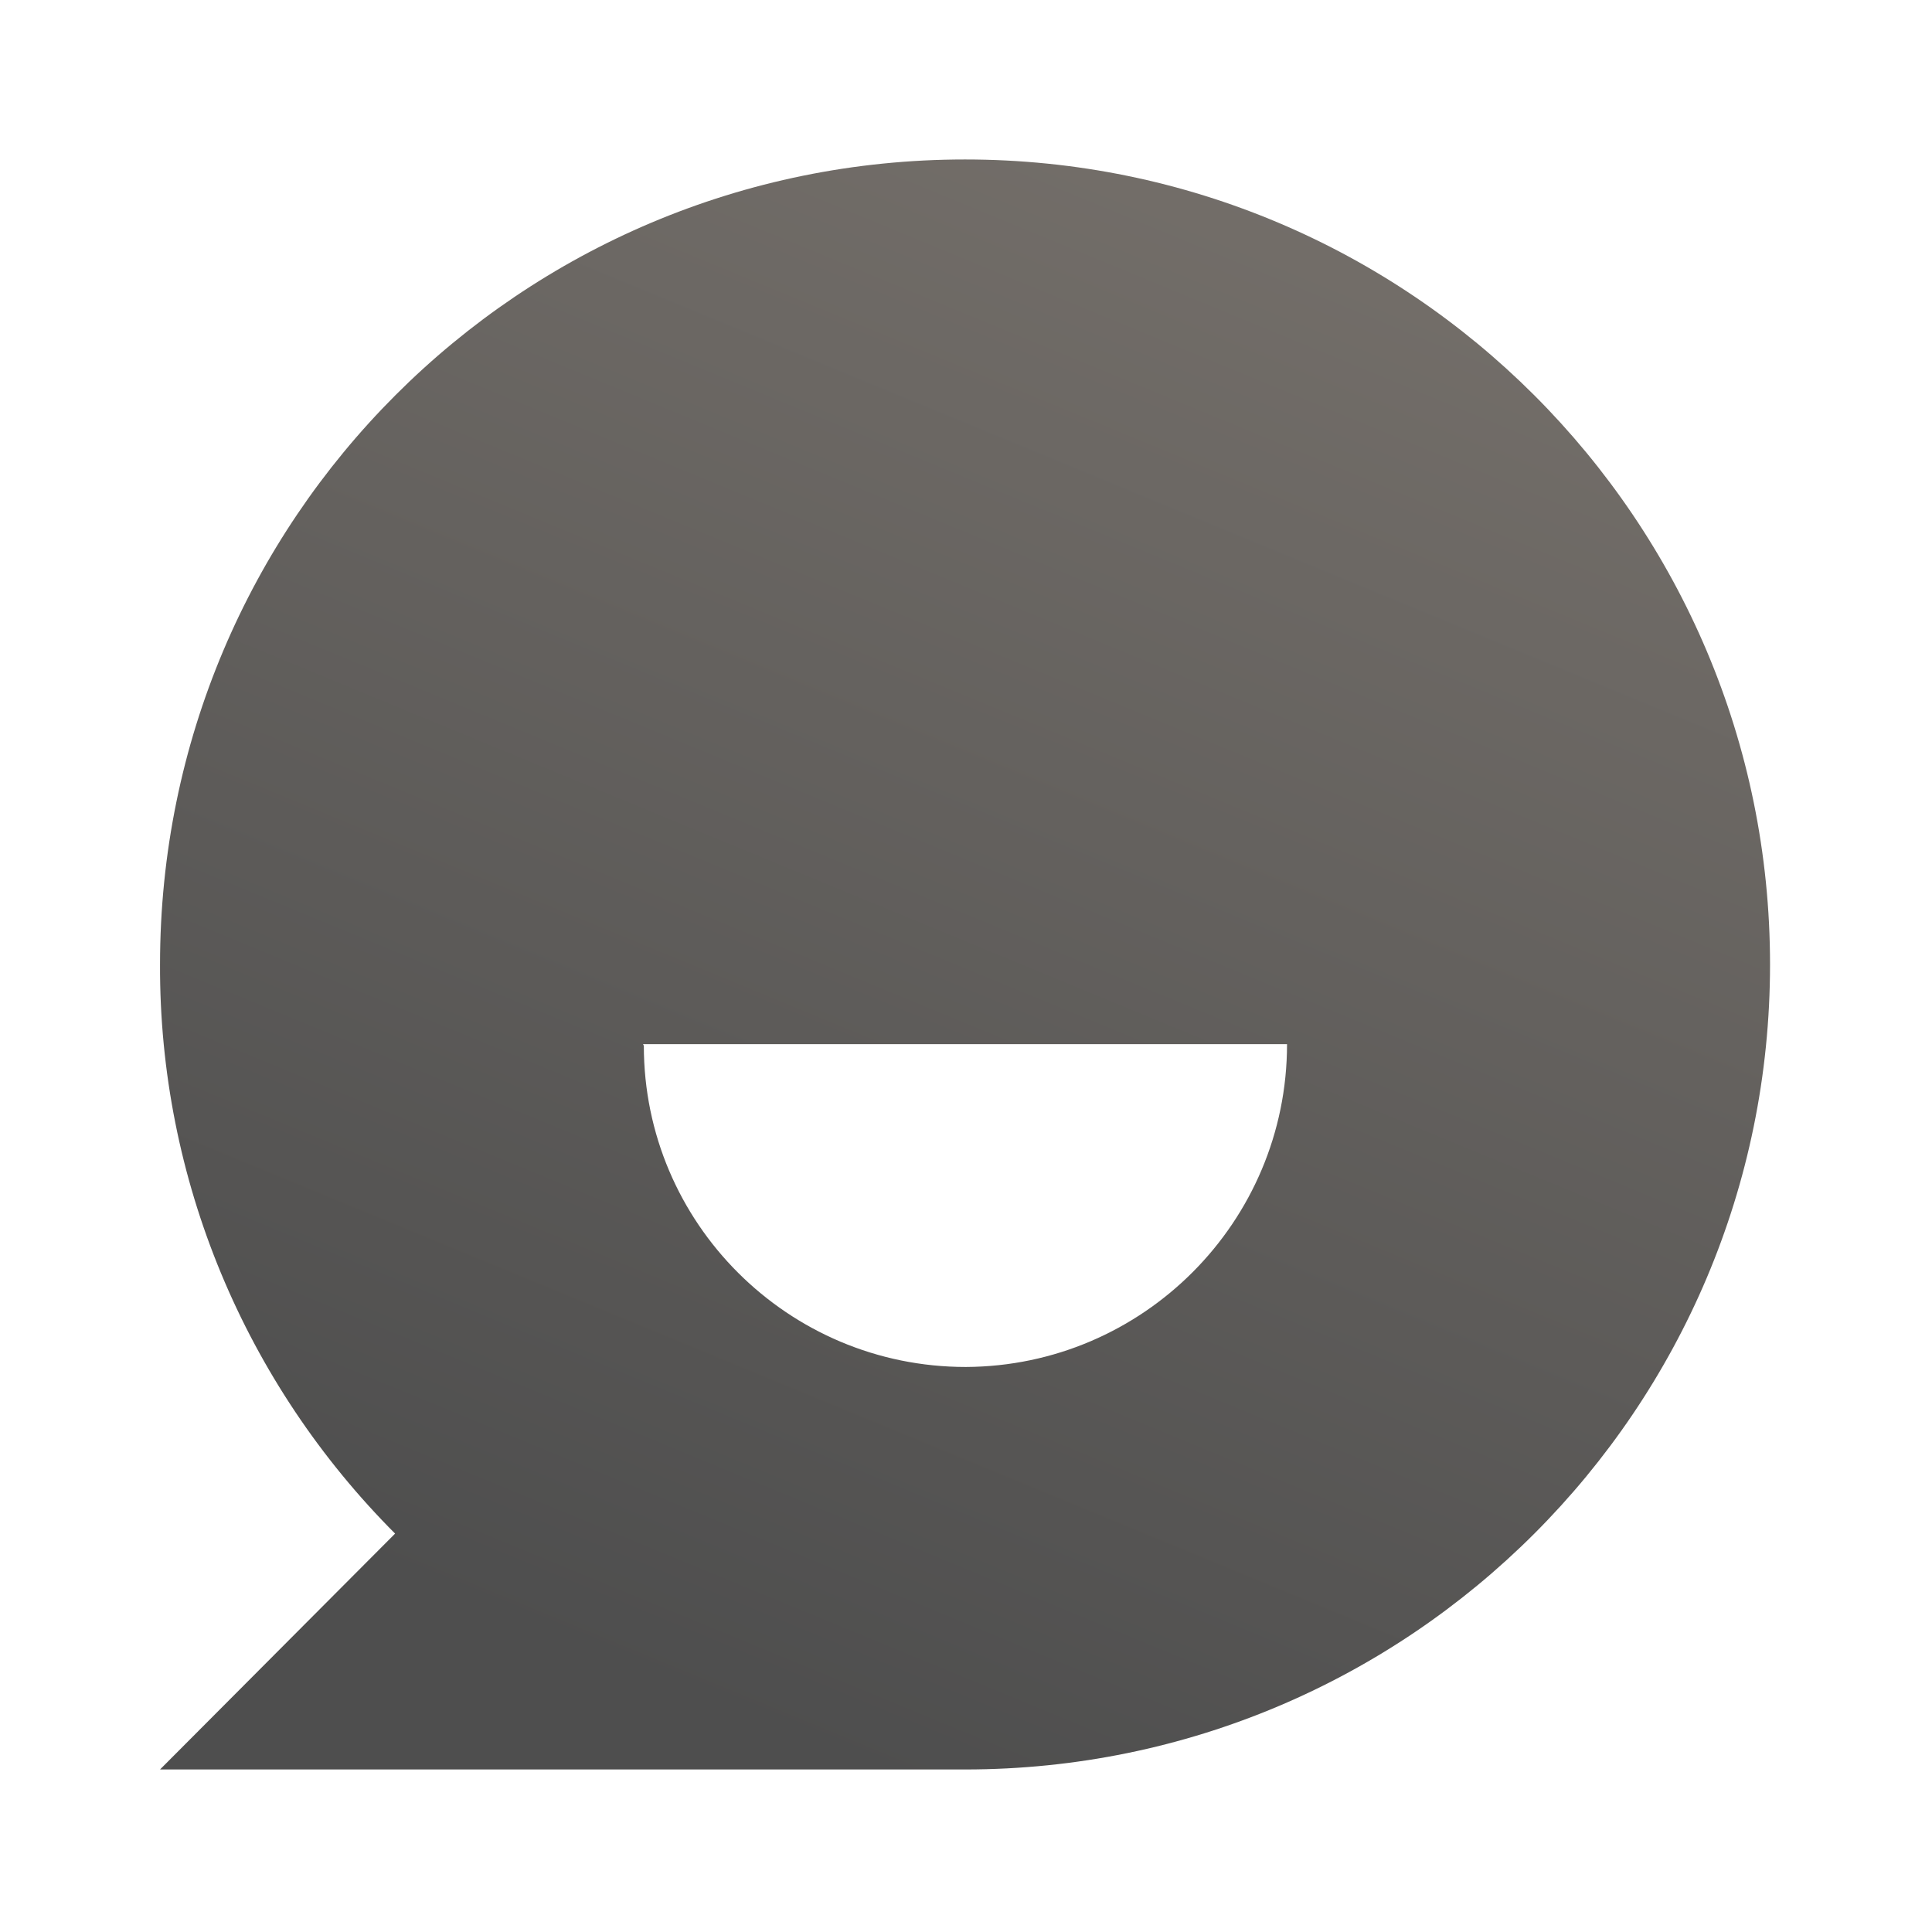 <svg width="24" height="24" viewBox="0 0 24 24" fill="none" xmlns="http://www.w3.org/2000/svg">
<path d="M4.928 19.071L4.918 19.061C3.038 17.181 1.978 14.641 1.988 11.981C1.988 6.451 6.458 1.981 11.988 1.981C17.511 1.981 21.988 6.458 21.988 11.981C21.988 17.504 17.511 21.981 11.988 21.981H1.988L4.908 19.051L4.928 19.071ZM7.998 12.991C7.998 15.191 9.788 16.981 11.998 16.981C14.198 16.971 15.988 15.181 15.988 12.971H7.988L7.998 12.991Z" fill="url(#paint0_linear_3103_2093)"/>
<defs>
<linearGradient id="paint0_linear_3103_2093" x1="8.224" y1="20.979" x2="15.868" y2="2.45" gradientUnits="userSpaceOnUse">
<stop stop-color="#4E4E4E"/>
<stop offset="1" stop-color="#736E69"/>
</linearGradient>
</defs>
</svg>
